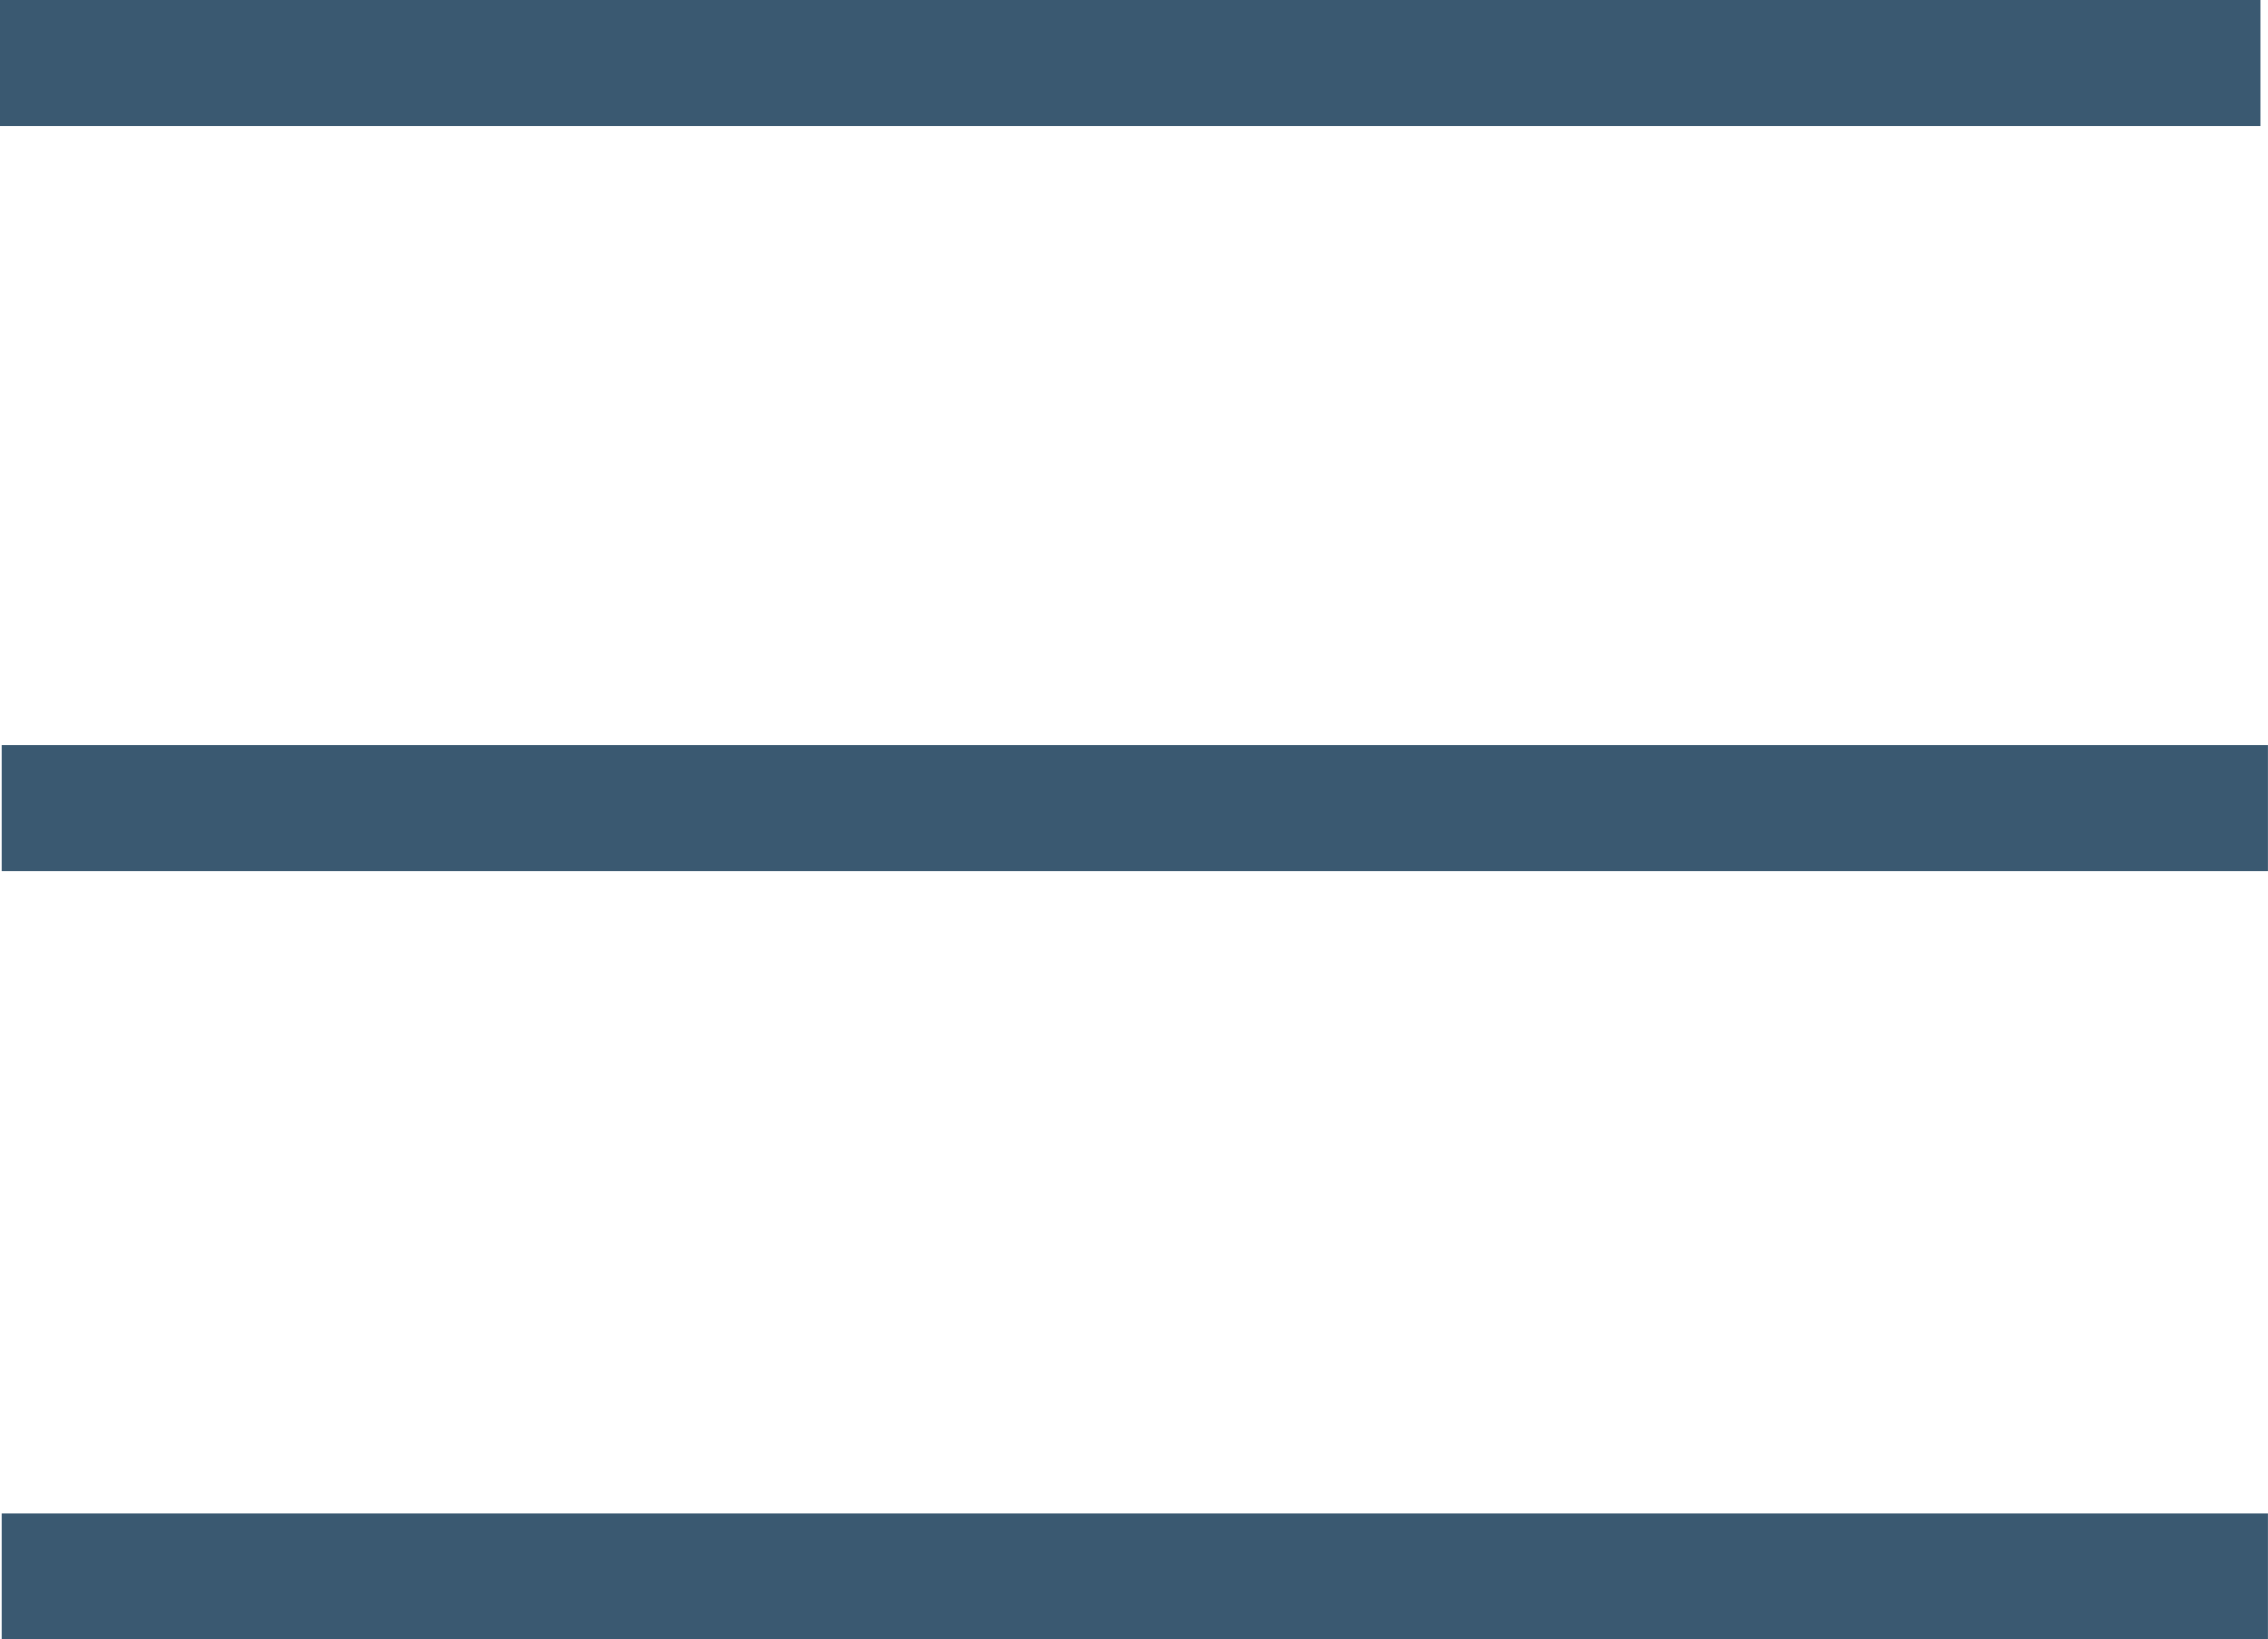 <svg xmlns="http://www.w3.org/2000/svg" width="35.962" height="26" viewBox="0 0 35.962 26">
    <g data-name="Component 179 – 16">
        <path data-name="Line 1" style="fill:none;stroke:#3a5971;stroke-width:2px" d="M0 0h35.839" transform="translate(0 1)"/>
        <path data-name="Line 2" transform="translate(.025 12.811)" style="fill:none;stroke:#3a5971;stroke-width:2px" d="M0 0h35.936"/>
        <path data-name="Line 3" transform="translate(.025 25)" style="fill:none;stroke:#3a5971;stroke-width:2px" d="M0 0h35.936"/>
    </g>
</svg>

